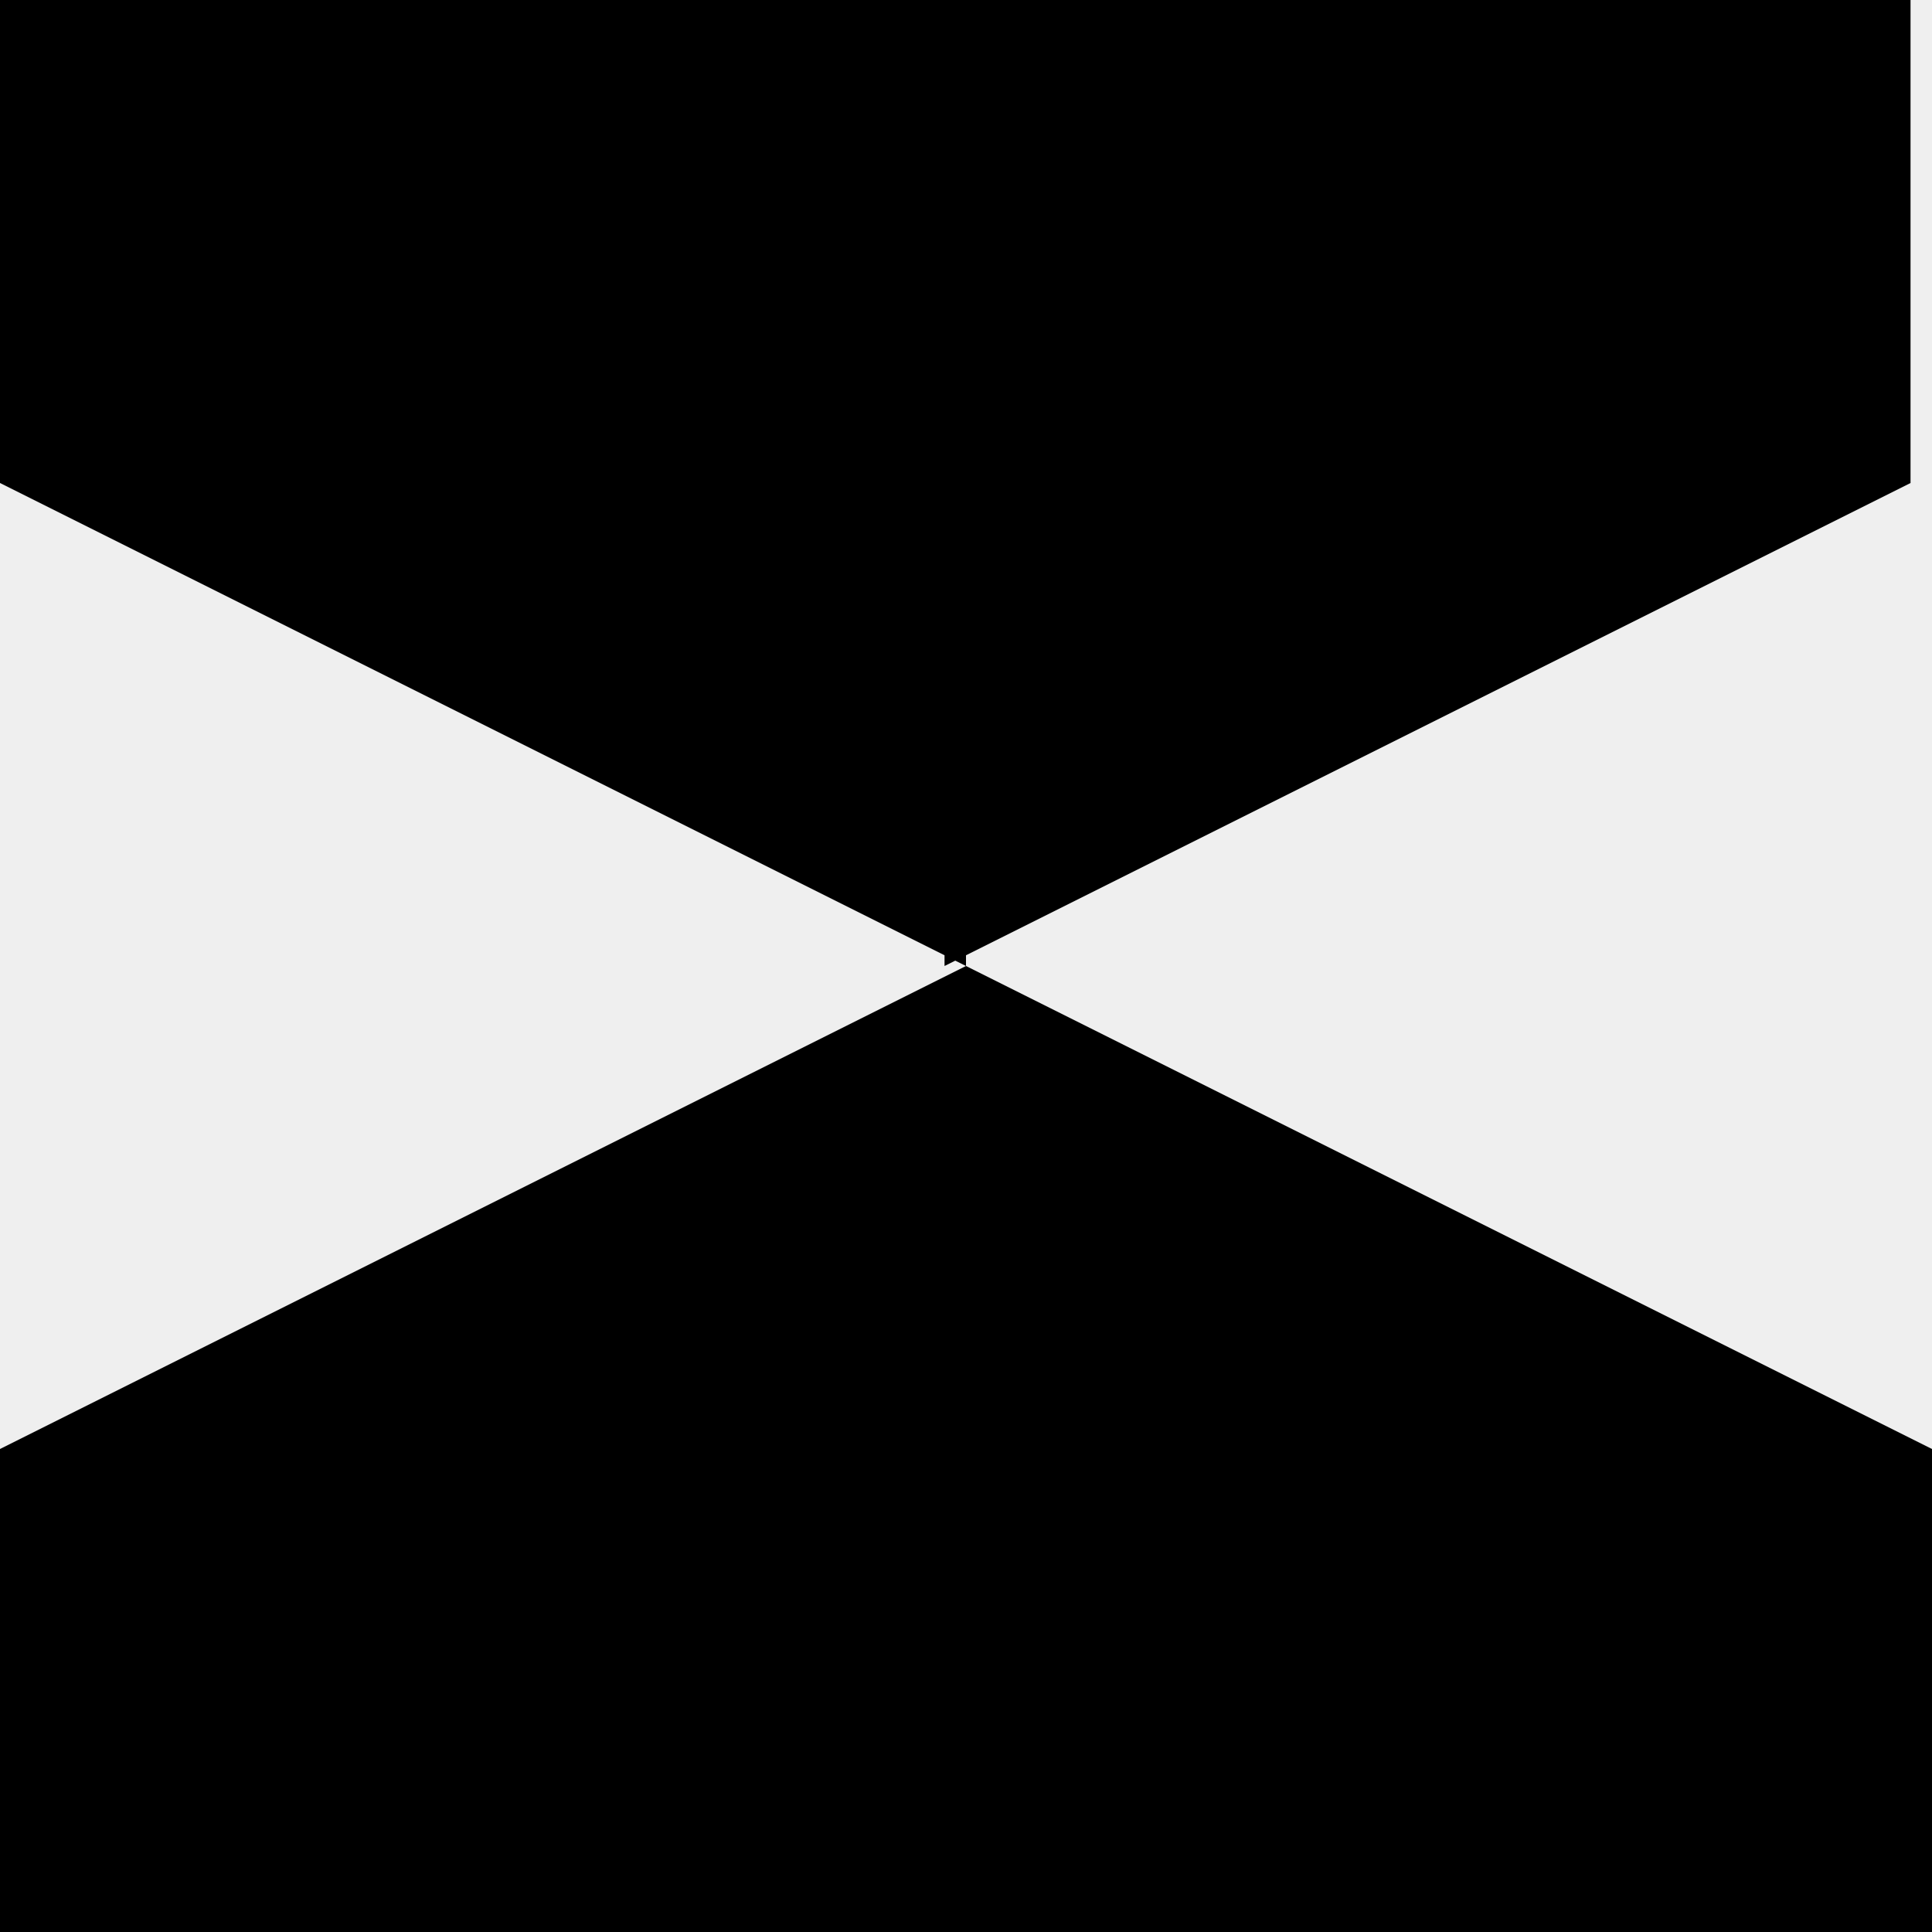 <svg width="45" height="45" viewBox="0 0 45 45" fill="none" xmlns="http://www.w3.org/2000/svg">
<rect x="0" y="0" width="45" height="45" fill="#808080" stroke="none"/>
<g clip-path="url(#clip0_9694_9898)">
<rect width="45" height="45" transform="translate(45) rotate(90)" fill="#EFEFEF"/>
<path fill-rule="evenodd" clip-rule="evenodd" d="M45 45L22.5 45L-1.96701e-06 45L-1.47526e-06 33.75L22.5 22.5L45 33.75L45 45ZM22.5 22.5L22.5 22.25L44.5 11.25L44.5 -2.18557e-08L22.5 -9.83506e-07L22 -1.00536e-06L0 -1.96701e-06L-4.91753e-07 11.25L22 22.25L22 22.5L22.25 22.375L22.5 22.5Z" fill="black"/>
</g>
<defs>
<clipPath id="clip0_9694_9898">
<rect width="45" height="45" fill="white" transform="translate(45) rotate(90)"/>
</clipPath>
</defs>
</svg>

